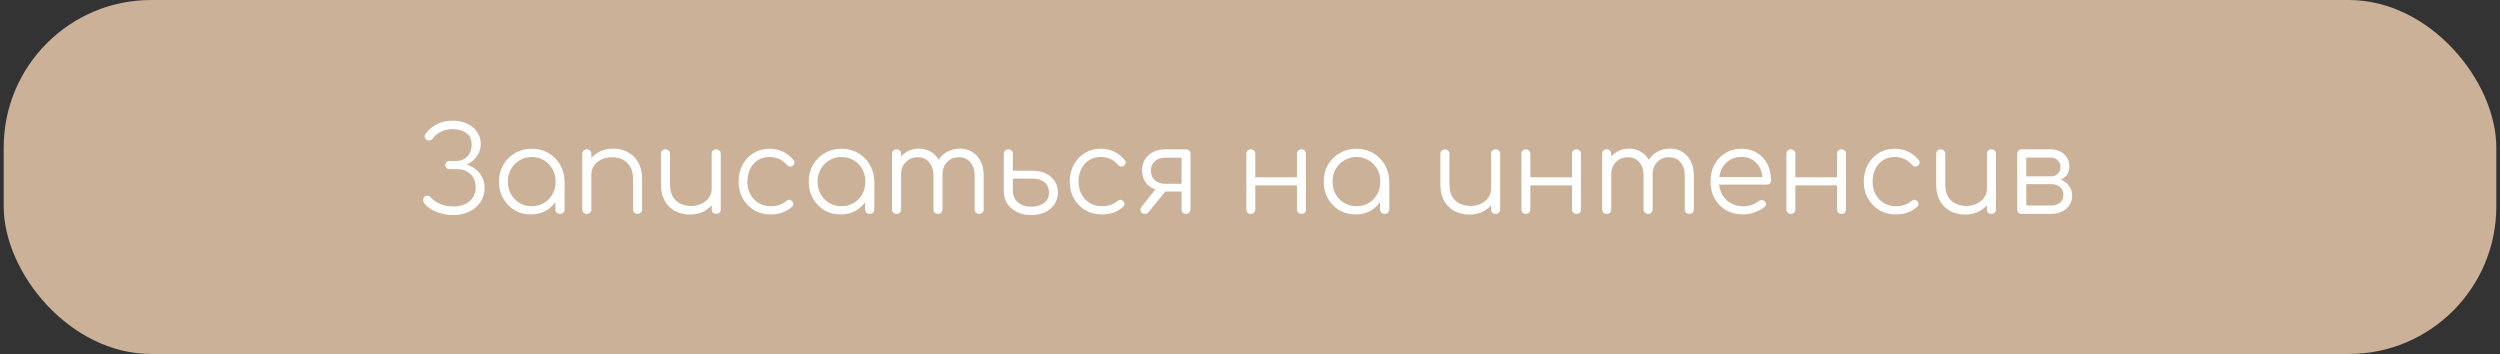 <?xml version="1.0" encoding="UTF-8"?> <svg xmlns="http://www.w3.org/2000/svg" width="339" height="48" viewBox="0 0 339 48" fill="none"><rect x="0" y="0" width="339" height="48" fill="#333333" stroke="none"/><rect x="0.5" width="338" height="48" rx="20" fill="#CBB198"></rect><path d="M61.492 29.16C60.948 29.16 60.415 29.096 59.892 28.968C59.38 28.829 58.911 28.637 58.484 28.392C58.057 28.136 57.716 27.832 57.46 27.48C57.396 27.341 57.369 27.197 57.38 27.048C57.391 26.888 57.46 26.755 57.588 26.648C57.716 26.552 57.855 26.515 58.004 26.536C58.164 26.557 58.297 26.637 58.404 26.776C58.756 27.149 59.199 27.448 59.732 27.672C60.265 27.885 60.852 27.992 61.492 27.992C62.079 27.992 62.596 27.891 63.044 27.688C63.492 27.485 63.844 27.192 64.1 26.808C64.367 26.424 64.5 25.965 64.5 25.432C64.5 24.643 64.26 24.029 63.78 23.592C63.311 23.155 62.703 22.936 61.956 22.936H60.964C60.793 22.936 60.655 22.888 60.548 22.792C60.441 22.685 60.388 22.552 60.388 22.392C60.388 22.221 60.441 22.088 60.548 21.992C60.655 21.885 60.788 21.832 60.948 21.832H61.844C62.452 21.832 62.953 21.635 63.348 21.24C63.753 20.845 63.956 20.296 63.956 19.592C63.956 18.899 63.716 18.381 63.236 18.04C62.756 17.688 62.137 17.512 61.38 17.512C60.815 17.512 60.303 17.619 59.844 17.832C59.385 18.045 59.012 18.344 58.724 18.728C58.607 18.888 58.468 18.989 58.308 19.032C58.159 19.075 58.009 19.048 57.86 18.952C57.721 18.867 57.631 18.749 57.588 18.6C57.556 18.44 57.593 18.291 57.7 18.152C58.095 17.629 58.591 17.203 59.188 16.872C59.796 16.531 60.527 16.36 61.38 16.36C62.127 16.36 62.783 16.499 63.348 16.776C63.924 17.043 64.372 17.416 64.692 17.896C65.023 18.376 65.188 18.92 65.188 19.528C65.188 19.955 65.103 20.349 64.932 20.712C64.772 21.064 64.553 21.373 64.276 21.64C64.009 21.907 63.705 22.115 63.364 22.264C63.033 22.413 62.703 22.499 62.372 22.52V22.136C62.767 22.157 63.161 22.248 63.556 22.408C63.951 22.557 64.308 22.776 64.628 23.064C64.959 23.341 65.22 23.683 65.412 24.088C65.615 24.483 65.716 24.941 65.716 25.464C65.716 26.179 65.535 26.813 65.172 27.368C64.809 27.923 64.308 28.36 63.668 28.68C63.039 29 62.313 29.16 61.492 29.16ZM71.984 29.08C71.162 29.08 70.426 28.888 69.775 28.504C69.125 28.109 68.608 27.576 68.224 26.904C67.85 26.232 67.663 25.475 67.663 24.632C67.663 23.779 67.856 23.016 68.24 22.344C68.634 21.672 69.168 21.144 69.84 20.76C70.511 20.365 71.269 20.168 72.112 20.168C72.954 20.168 73.706 20.365 74.368 20.76C75.04 21.144 75.567 21.672 75.951 22.344C76.346 23.016 76.549 23.779 76.559 24.632L76.064 25.016C76.064 25.784 75.882 26.477 75.519 27.096C75.168 27.704 74.682 28.189 74.064 28.552C73.456 28.904 72.762 29.08 71.984 29.08ZM72.112 27.96C72.73 27.96 73.279 27.816 73.76 27.528C74.25 27.24 74.634 26.845 74.912 26.344C75.2 25.832 75.344 25.261 75.344 24.632C75.344 23.992 75.2 23.421 74.912 22.92C74.634 22.419 74.25 22.024 73.76 21.736C73.279 21.437 72.73 21.288 72.112 21.288C71.504 21.288 70.954 21.437 70.463 21.736C69.973 22.024 69.584 22.419 69.296 22.92C69.007 23.421 68.864 23.992 68.864 24.632C68.864 25.261 69.007 25.832 69.296 26.344C69.584 26.845 69.973 27.24 70.463 27.528C70.954 27.816 71.504 27.96 72.112 27.96ZM75.936 29C75.754 29 75.605 28.947 75.487 28.84C75.37 28.723 75.311 28.573 75.311 28.392V25.656L75.615 24.392L76.559 24.632V28.392C76.559 28.573 76.501 28.723 76.383 28.84C76.266 28.947 76.117 29 75.936 29ZM86.46 29C86.278 29 86.129 28.941 86.012 28.824C85.894 28.707 85.836 28.563 85.836 28.392V24.232C85.836 23.571 85.708 23.027 85.452 22.6C85.206 22.173 84.865 21.853 84.428 21.64C84.001 21.427 83.516 21.32 82.972 21.32C82.449 21.32 81.974 21.421 81.548 21.624C81.132 21.827 80.801 22.104 80.556 22.456C80.31 22.808 80.188 23.208 80.188 23.656H79.308C79.329 22.984 79.51 22.387 79.852 21.864C80.193 21.331 80.646 20.915 81.212 20.616C81.777 20.307 82.406 20.152 83.1 20.152C83.857 20.152 84.534 20.312 85.132 20.632C85.729 20.941 86.198 21.4 86.54 22.008C86.892 22.616 87.068 23.357 87.068 24.232V28.392C87.068 28.563 87.009 28.707 86.892 28.824C86.774 28.941 86.63 29 86.46 29ZM79.58 29C79.388 29 79.233 28.947 79.116 28.84C79.009 28.723 78.956 28.573 78.956 28.392V20.872C78.956 20.68 79.009 20.531 79.116 20.424C79.233 20.307 79.388 20.248 79.58 20.248C79.761 20.248 79.905 20.307 80.012 20.424C80.129 20.531 80.188 20.68 80.188 20.872V28.392C80.188 28.573 80.129 28.723 80.012 28.84C79.905 28.947 79.761 29 79.58 29ZM93.592 29.096C92.834 29.096 92.157 28.941 91.56 28.632C90.962 28.312 90.488 27.848 90.136 27.24C89.794 26.632 89.624 25.891 89.624 25.016V20.856C89.624 20.685 89.682 20.541 89.8 20.424C89.917 20.307 90.061 20.248 90.232 20.248C90.413 20.248 90.562 20.307 90.68 20.424C90.797 20.541 90.856 20.685 90.856 20.856V25.016C90.856 25.677 90.978 26.221 91.224 26.648C91.48 27.075 91.821 27.395 92.248 27.608C92.685 27.821 93.176 27.928 93.72 27.928C94.242 27.928 94.712 27.827 95.128 27.624C95.554 27.421 95.89 27.144 96.136 26.792C96.381 26.44 96.504 26.04 96.504 25.592H97.384C97.352 26.264 97.165 26.867 96.824 27.4C96.493 27.923 96.045 28.339 95.48 28.648C94.914 28.947 94.285 29.096 93.592 29.096ZM97.112 29C96.93 29 96.781 28.947 96.664 28.84C96.557 28.723 96.504 28.568 96.504 28.376V20.856C96.504 20.675 96.557 20.531 96.664 20.424C96.781 20.307 96.93 20.248 97.112 20.248C97.293 20.248 97.442 20.307 97.56 20.424C97.677 20.531 97.736 20.675 97.736 20.856V28.376C97.736 28.568 97.677 28.723 97.56 28.84C97.442 28.947 97.293 29 97.112 29ZM104.516 29.08C103.673 29.08 102.921 28.888 102.26 28.504C101.609 28.109 101.092 27.576 100.708 26.904C100.335 26.232 100.148 25.475 100.148 24.632C100.148 23.779 100.329 23.016 100.692 22.344C101.055 21.672 101.551 21.144 102.18 20.76C102.809 20.365 103.535 20.168 104.356 20.168C105.007 20.168 105.604 20.296 106.148 20.552C106.703 20.808 107.188 21.192 107.604 21.704C107.721 21.832 107.764 21.971 107.732 22.12C107.7 22.259 107.609 22.381 107.46 22.488C107.343 22.573 107.209 22.605 107.06 22.584C106.921 22.552 106.799 22.472 106.692 22.344C106.073 21.64 105.295 21.288 104.356 21.288C103.759 21.288 103.231 21.432 102.772 21.72C102.324 22.008 101.972 22.403 101.716 22.904C101.471 23.405 101.348 23.981 101.348 24.632C101.348 25.272 101.481 25.843 101.748 26.344C102.015 26.845 102.388 27.24 102.868 27.528C103.348 27.816 103.897 27.96 104.516 27.96C104.932 27.96 105.311 27.907 105.652 27.8C106.004 27.683 106.313 27.507 106.58 27.272C106.708 27.165 106.841 27.107 106.98 27.096C107.119 27.085 107.247 27.128 107.364 27.224C107.492 27.341 107.561 27.475 107.572 27.624C107.593 27.773 107.545 27.901 107.428 28.008C106.649 28.723 105.679 29.08 104.516 29.08ZM113.984 29.08C113.162 29.08 112.426 28.888 111.776 28.504C111.125 28.109 110.607 27.576 110.224 26.904C109.85 26.232 109.664 25.475 109.664 24.632C109.664 23.779 109.856 23.016 110.24 22.344C110.634 21.672 111.168 21.144 111.84 20.76C112.512 20.365 113.269 20.168 114.112 20.168C114.954 20.168 115.706 20.365 116.368 20.76C117.04 21.144 117.568 21.672 117.952 22.344C118.346 23.016 118.549 23.779 118.56 24.632L118.064 25.016C118.064 25.784 117.882 26.477 117.52 27.096C117.168 27.704 116.682 28.189 116.064 28.552C115.456 28.904 114.762 29.08 113.984 29.08ZM114.112 27.96C114.73 27.96 115.28 27.816 115.76 27.528C116.25 27.24 116.634 26.845 116.911 26.344C117.2 25.832 117.344 25.261 117.344 24.632C117.344 23.992 117.2 23.421 116.911 22.92C116.634 22.419 116.25 22.024 115.76 21.736C115.28 21.437 114.73 21.288 114.112 21.288C113.504 21.288 112.954 21.437 112.464 21.736C111.973 22.024 111.584 22.419 111.296 22.92C111.008 23.421 110.864 23.992 110.864 24.632C110.864 25.261 111.008 25.832 111.296 26.344C111.584 26.845 111.973 27.24 112.464 27.528C112.954 27.816 113.504 27.96 114.112 27.96ZM117.936 29C117.754 29 117.605 28.947 117.488 28.84C117.37 28.723 117.312 28.573 117.312 28.392V25.656L117.616 24.392L118.56 24.632V28.392C118.56 28.573 118.501 28.723 118.384 28.84C118.266 28.947 118.117 29 117.936 29ZM132.78 29C132.598 29 132.449 28.947 132.332 28.84C132.214 28.723 132.156 28.573 132.156 28.392V23.784C132.156 23.027 131.958 22.429 131.564 21.992C131.169 21.544 130.662 21.32 130.044 21.32C129.382 21.32 128.838 21.544 128.412 21.992C127.996 22.429 127.793 23.016 127.804 23.752H126.7C126.71 23.037 126.865 22.408 127.164 21.864C127.462 21.32 127.873 20.899 128.396 20.6C128.918 20.301 129.51 20.152 130.172 20.152C130.801 20.152 131.356 20.301 131.836 20.6C132.326 20.899 132.705 21.32 132.972 21.864C133.249 22.408 133.388 23.048 133.388 23.784V28.392C133.388 28.573 133.329 28.723 133.212 28.84C133.105 28.947 132.961 29 132.78 29ZM121.58 29C121.388 29 121.233 28.947 121.116 28.84C121.009 28.723 120.956 28.573 120.956 28.392V20.872C120.956 20.691 121.009 20.541 121.116 20.424C121.233 20.307 121.388 20.248 121.58 20.248C121.761 20.248 121.905 20.307 122.012 20.424C122.129 20.541 122.188 20.691 122.188 20.872V28.392C122.188 28.573 122.129 28.723 122.012 28.84C121.905 28.947 121.761 29 121.58 29ZM127.196 29C127.014 29 126.865 28.947 126.748 28.84C126.63 28.723 126.572 28.573 126.572 28.392V23.784C126.572 23.027 126.374 22.429 125.98 21.992C125.585 21.544 125.078 21.32 124.46 21.32C123.798 21.32 123.254 21.539 122.828 21.976C122.401 22.403 122.188 22.963 122.188 23.656H121.308C121.329 22.973 121.478 22.371 121.756 21.848C122.044 21.315 122.433 20.899 122.924 20.6C123.414 20.301 123.969 20.152 124.588 20.152C125.217 20.152 125.772 20.301 126.252 20.6C126.742 20.899 127.121 21.32 127.388 21.864C127.665 22.408 127.804 23.048 127.804 23.784V28.392C127.804 28.573 127.745 28.723 127.628 28.84C127.521 28.947 127.377 29 127.196 29ZM139.824 29.16C139.088 29.16 138.443 29.021 137.888 28.744C137.333 28.467 136.896 28.088 136.576 27.608C136.267 27.117 136.112 26.547 136.112 25.896V20.856C136.123 20.675 136.187 20.531 136.304 20.424C136.421 20.307 136.565 20.248 136.736 20.248C136.907 20.248 137.051 20.307 137.168 20.424C137.285 20.541 137.344 20.691 137.344 20.872V23.144H139.952C140.645 23.144 141.253 23.267 141.776 23.512C142.309 23.757 142.72 24.104 143.008 24.552C143.307 25 143.456 25.517 143.456 26.104C143.456 26.691 143.301 27.219 142.992 27.688C142.693 28.147 142.272 28.509 141.728 28.776C141.184 29.032 140.549 29.16 139.824 29.16ZM139.824 28.024C140.517 28.024 141.093 27.864 141.552 27.544C142.011 27.224 142.24 26.744 142.24 26.104C142.24 25.507 142.037 25.043 141.632 24.712C141.227 24.381 140.667 24.216 139.952 24.216H137.344V25.896C137.344 26.301 137.445 26.669 137.648 27C137.861 27.32 138.149 27.571 138.512 27.752C138.885 27.933 139.323 28.024 139.824 28.024ZM149.422 29.08C148.579 29.08 147.827 28.888 147.166 28.504C146.515 28.109 145.998 27.576 145.614 26.904C145.241 26.232 145.054 25.475 145.054 24.632C145.054 23.779 145.235 23.016 145.598 22.344C145.961 21.672 146.457 21.144 147.086 20.76C147.715 20.365 148.441 20.168 149.262 20.168C149.913 20.168 150.51 20.296 151.054 20.552C151.609 20.808 152.094 21.192 152.51 21.704C152.627 21.832 152.67 21.971 152.638 22.12C152.606 22.259 152.515 22.381 152.366 22.488C152.249 22.573 152.115 22.605 151.966 22.584C151.827 22.552 151.705 22.472 151.598 22.344C150.979 21.64 150.201 21.288 149.262 21.288C148.665 21.288 148.137 21.432 147.678 21.72C147.23 22.008 146.878 22.403 146.622 22.904C146.377 23.405 146.254 23.981 146.254 24.632C146.254 25.272 146.387 25.843 146.654 26.344C146.921 26.845 147.294 27.24 147.774 27.528C148.254 27.816 148.803 27.96 149.422 27.96C149.838 27.96 150.217 27.907 150.558 27.8C150.91 27.683 151.219 27.507 151.486 27.272C151.614 27.165 151.747 27.107 151.886 27.096C152.025 27.085 152.153 27.128 152.27 27.224C152.398 27.341 152.467 27.475 152.478 27.624C152.499 27.773 152.451 27.901 152.334 28.008C151.555 28.723 150.585 29.08 149.422 29.08ZM160.81 29C160.639 29 160.495 28.947 160.378 28.84C160.271 28.723 160.218 28.568 160.218 28.376V25.976H157.658V25.816C157.114 25.816 156.628 25.704 156.202 25.48C155.775 25.245 155.444 24.925 155.21 24.52C154.975 24.115 154.858 23.645 154.858 23.112C154.858 22.557 154.986 22.067 155.242 21.64C155.508 21.203 155.876 20.861 156.346 20.616C156.815 20.371 157.354 20.248 157.962 20.248H160.81C161.002 20.248 161.151 20.307 161.258 20.424C161.375 20.531 161.434 20.68 161.434 20.872V28.392C161.423 28.573 161.359 28.723 161.242 28.84C161.135 28.947 160.991 29 160.81 29ZM154.826 28.84C154.698 28.723 154.634 28.595 154.634 28.456C154.644 28.317 154.698 28.184 154.794 28.056L157.034 25.208L158.618 25.24L155.738 28.776C155.61 28.936 155.45 29.011 155.258 29C155.076 29 154.932 28.947 154.826 28.84ZM157.962 24.92H160.218V21.384H157.962C157.418 21.384 156.964 21.544 156.602 21.864C156.239 22.173 156.058 22.589 156.058 23.112C156.058 23.677 156.239 24.12 156.602 24.44C156.964 24.76 157.418 24.92 157.962 24.92ZM176.491 29C176.309 29 176.16 28.947 176.043 28.84C175.925 28.723 175.867 28.568 175.867 28.376V20.872C175.867 20.68 175.925 20.531 176.043 20.424C176.16 20.307 176.309 20.248 176.491 20.248C176.672 20.248 176.816 20.307 176.923 20.424C177.029 20.531 177.083 20.68 177.083 20.872V28.376C177.083 28.568 177.029 28.723 176.923 28.84C176.816 28.947 176.672 29 176.491 29ZM169.611 29C169.429 29 169.28 28.947 169.163 28.84C169.056 28.723 169.003 28.568 169.003 28.376V20.872C169.003 20.68 169.056 20.531 169.163 20.424C169.28 20.307 169.429 20.248 169.611 20.248C169.792 20.248 169.936 20.307 170.043 20.424C170.16 20.531 170.219 20.68 170.219 20.872V28.376C170.219 28.568 170.16 28.723 170.043 28.84C169.936 28.947 169.792 29 169.611 29ZM170.011 25.144V24.04H176.299V25.144H170.011ZM183.812 29.08C182.99 29.08 182.254 28.888 181.604 28.504C180.953 28.109 180.436 27.576 180.052 26.904C179.678 26.232 179.492 25.475 179.492 24.632C179.492 23.779 179.684 23.016 180.068 22.344C180.462 21.672 180.996 21.144 181.668 20.76C182.34 20.365 183.097 20.168 183.94 20.168C184.782 20.168 185.534 20.365 186.196 20.76C186.868 21.144 187.396 21.672 187.78 22.344C188.174 23.016 188.377 23.779 188.388 24.632L187.892 25.016C187.892 25.784 187.71 26.477 187.348 27.096C186.996 27.704 186.51 28.189 185.892 28.552C185.284 28.904 184.59 29.08 183.812 29.08ZM183.94 27.96C184.558 27.96 185.108 27.816 185.588 27.528C186.078 27.24 186.462 26.845 186.74 26.344C187.028 25.832 187.172 25.261 187.172 24.632C187.172 23.992 187.028 23.421 186.74 22.92C186.462 22.419 186.078 22.024 185.588 21.736C185.108 21.437 184.558 21.288 183.94 21.288C183.332 21.288 182.782 21.437 182.292 21.736C181.801 22.024 181.412 22.419 181.124 22.92C180.836 23.421 180.692 23.992 180.692 24.632C180.692 25.261 180.836 25.832 181.124 26.344C181.412 26.845 181.801 27.24 182.292 27.528C182.782 27.816 183.332 27.96 183.94 27.96ZM187.764 29C187.582 29 187.433 28.947 187.316 28.84C187.198 28.723 187.14 28.573 187.14 28.392V25.656L187.444 24.392L188.388 24.632V28.392C188.388 28.573 188.329 28.723 188.212 28.84C188.094 28.947 187.945 29 187.764 29ZM199.279 29.096C198.522 29.096 197.845 28.941 197.247 28.632C196.65 28.312 196.175 27.848 195.823 27.24C195.482 26.632 195.311 25.891 195.311 25.016V20.856C195.311 20.685 195.37 20.541 195.487 20.424C195.605 20.307 195.749 20.248 195.919 20.248C196.101 20.248 196.25 20.307 196.367 20.424C196.485 20.541 196.543 20.685 196.543 20.856V25.016C196.543 25.677 196.666 26.221 196.911 26.648C197.167 27.075 197.509 27.395 197.935 27.608C198.373 27.821 198.863 27.928 199.407 27.928C199.93 27.928 200.399 27.827 200.815 27.624C201.242 27.421 201.578 27.144 201.823 26.792C202.069 26.44 202.191 26.04 202.191 25.592H203.071C203.039 26.264 202.853 26.867 202.511 27.4C202.181 27.923 201.733 28.339 201.167 28.648C200.602 28.947 199.973 29.096 199.279 29.096ZM202.799 29C202.618 29 202.469 28.947 202.351 28.84C202.245 28.723 202.191 28.568 202.191 28.376V20.856C202.191 20.675 202.245 20.531 202.351 20.424C202.469 20.307 202.618 20.248 202.799 20.248C202.981 20.248 203.13 20.307 203.247 20.424C203.365 20.531 203.423 20.675 203.423 20.856V28.376C203.423 28.568 203.365 28.723 203.247 28.84C203.13 28.947 202.981 29 202.799 29ZM213.787 29C213.606 29 213.457 28.947 213.339 28.84C213.222 28.723 213.163 28.568 213.163 28.376V20.872C213.163 20.68 213.222 20.531 213.339 20.424C213.457 20.307 213.606 20.248 213.787 20.248C213.969 20.248 214.113 20.307 214.219 20.424C214.326 20.531 214.379 20.68 214.379 20.872V28.376C214.379 28.568 214.326 28.723 214.219 28.84C214.113 28.947 213.969 29 213.787 29ZM206.907 29C206.726 29 206.577 28.947 206.459 28.84C206.353 28.723 206.299 28.568 206.299 28.376V20.872C206.299 20.68 206.353 20.531 206.459 20.424C206.577 20.307 206.726 20.248 206.907 20.248C207.089 20.248 207.233 20.307 207.339 20.424C207.457 20.531 207.515 20.68 207.515 20.872V28.376C207.515 28.568 207.457 28.723 207.339 28.84C207.233 28.947 207.089 29 206.907 29ZM207.307 25.144V24.04H213.595V25.144H207.307ZM229.077 29C228.895 29 228.746 28.947 228.629 28.84C228.511 28.723 228.453 28.573 228.453 28.392V23.784C228.453 23.027 228.255 22.429 227.861 21.992C227.466 21.544 226.959 21.32 226.341 21.32C225.679 21.32 225.135 21.544 224.709 21.992C224.293 22.429 224.09 23.016 224.101 23.752H222.997C223.007 23.037 223.162 22.408 223.461 21.864C223.759 21.32 224.17 20.899 224.693 20.6C225.215 20.301 225.807 20.152 226.469 20.152C227.098 20.152 227.653 20.301 228.133 20.6C228.623 20.899 229.002 21.32 229.269 21.864C229.546 22.408 229.685 23.048 229.685 23.784V28.392C229.685 28.573 229.626 28.723 229.509 28.84C229.402 28.947 229.258 29 229.077 29ZM217.877 29C217.685 29 217.53 28.947 217.413 28.84C217.306 28.723 217.253 28.573 217.253 28.392V20.872C217.253 20.691 217.306 20.541 217.413 20.424C217.53 20.307 217.685 20.248 217.877 20.248C218.058 20.248 218.202 20.307 218.309 20.424C218.426 20.541 218.485 20.691 218.485 20.872V28.392C218.485 28.573 218.426 28.723 218.309 28.84C218.202 28.947 218.058 29 217.877 29ZM223.493 29C223.311 29 223.162 28.947 223.045 28.84C222.927 28.723 222.869 28.573 222.869 28.392V23.784C222.869 23.027 222.671 22.429 222.277 21.992C221.882 21.544 221.375 21.32 220.757 21.32C220.095 21.32 219.551 21.539 219.125 21.976C218.698 22.403 218.485 22.963 218.485 23.656H217.605C217.626 22.973 217.775 22.371 218.053 21.848C218.341 21.315 218.73 20.899 219.221 20.6C219.711 20.301 220.266 20.152 220.885 20.152C221.514 20.152 222.069 20.301 222.549 20.6C223.039 20.899 223.418 21.32 223.685 21.864C223.962 22.408 224.101 23.048 224.101 23.784V28.392C224.101 28.573 224.042 28.723 223.925 28.84C223.818 28.947 223.674 29 223.493 29ZM236.377 29.08C235.513 29.08 234.745 28.893 234.073 28.52C233.411 28.136 232.889 27.608 232.505 26.936C232.131 26.264 231.945 25.496 231.945 24.632C231.945 23.757 232.121 22.989 232.473 22.328C232.835 21.656 233.331 21.128 233.961 20.744C234.59 20.36 235.315 20.168 236.137 20.168C236.947 20.168 237.651 20.355 238.249 20.728C238.857 21.091 239.326 21.597 239.657 22.248C239.987 22.899 240.153 23.64 240.153 24.472C240.153 24.643 240.099 24.781 239.993 24.888C239.886 24.984 239.747 25.032 239.577 25.032H232.777V24.008H239.705L239.017 24.504C239.027 23.885 238.915 23.331 238.681 22.84C238.446 22.349 238.11 21.965 237.673 21.688C237.246 21.411 236.734 21.272 236.137 21.272C235.529 21.272 234.995 21.416 234.537 21.704C234.078 21.992 233.721 22.392 233.465 22.904C233.219 23.405 233.097 23.981 233.097 24.632C233.097 25.283 233.235 25.859 233.513 26.36C233.801 26.861 234.19 27.256 234.681 27.544C235.171 27.832 235.737 27.976 236.377 27.976C236.761 27.976 237.145 27.912 237.529 27.784C237.923 27.645 238.238 27.475 238.473 27.272C238.59 27.176 238.723 27.128 238.873 27.128C239.022 27.117 239.15 27.155 239.257 27.24C239.395 27.368 239.465 27.507 239.465 27.656C239.475 27.805 239.417 27.933 239.289 28.04C238.937 28.339 238.489 28.589 237.945 28.792C237.401 28.984 236.878 29.08 236.377 29.08ZM249.725 29C249.544 29 249.394 28.947 249.277 28.84C249.16 28.723 249.101 28.568 249.101 28.376V20.872C249.101 20.68 249.16 20.531 249.277 20.424C249.394 20.307 249.544 20.248 249.725 20.248C249.906 20.248 250.05 20.307 250.157 20.424C250.264 20.531 250.317 20.68 250.317 20.872V28.376C250.317 28.568 250.264 28.723 250.157 28.84C250.05 28.947 249.906 29 249.725 29ZM242.845 29C242.664 29 242.514 28.947 242.397 28.84C242.29 28.723 242.237 28.568 242.237 28.376V20.872C242.237 20.68 242.29 20.531 242.397 20.424C242.514 20.307 242.664 20.248 242.845 20.248C243.026 20.248 243.17 20.307 243.277 20.424C243.394 20.531 243.453 20.68 243.453 20.872V28.376C243.453 28.568 243.394 28.723 243.277 28.84C243.17 28.947 243.026 29 242.845 29ZM243.245 25.144V24.04H249.533V25.144H243.245ZM257.094 29.08C256.251 29.08 255.499 28.888 254.838 28.504C254.187 28.109 253.67 27.576 253.286 26.904C252.913 26.232 252.726 25.475 252.726 24.632C252.726 23.779 252.907 23.016 253.27 22.344C253.633 21.672 254.129 21.144 254.758 20.76C255.387 20.365 256.113 20.168 256.934 20.168C257.585 20.168 258.182 20.296 258.726 20.552C259.281 20.808 259.766 21.192 260.182 21.704C260.299 21.832 260.342 21.971 260.31 22.12C260.278 22.259 260.187 22.381 260.038 22.488C259.921 22.573 259.787 22.605 259.638 22.584C259.499 22.552 259.377 22.472 259.27 22.344C258.651 21.64 257.873 21.288 256.934 21.288C256.337 21.288 255.809 21.432 255.35 21.72C254.902 22.008 254.55 22.403 254.294 22.904C254.049 23.405 253.926 23.981 253.926 24.632C253.926 25.272 254.059 25.843 254.326 26.344C254.593 26.845 254.966 27.24 255.446 27.528C255.926 27.816 256.475 27.96 257.094 27.96C257.51 27.96 257.889 27.907 258.23 27.8C258.582 27.683 258.891 27.507 259.158 27.272C259.286 27.165 259.419 27.107 259.558 27.096C259.697 27.085 259.825 27.128 259.942 27.224C260.07 27.341 260.139 27.475 260.15 27.624C260.171 27.773 260.123 27.901 260.006 28.008C259.227 28.723 258.257 29.08 257.094 29.08ZM266.514 29.096C265.756 29.096 265.079 28.941 264.482 28.632C263.884 28.312 263.41 27.848 263.058 27.24C262.716 26.632 262.546 25.891 262.546 25.016V20.856C262.546 20.685 262.604 20.541 262.722 20.424C262.839 20.307 262.983 20.248 263.154 20.248C263.335 20.248 263.484 20.307 263.602 20.424C263.719 20.541 263.778 20.685 263.778 20.856V25.016C263.778 25.677 263.9 26.221 264.146 26.648C264.402 27.075 264.743 27.395 265.17 27.608C265.607 27.821 266.098 27.928 266.642 27.928C267.164 27.928 267.634 27.827 268.05 27.624C268.476 27.421 268.812 27.144 269.058 26.792C269.303 26.44 269.426 26.04 269.426 25.592H270.306C270.274 26.264 270.087 26.867 269.746 27.4C269.415 27.923 268.967 28.339 268.402 28.648C267.836 28.947 267.207 29.096 266.514 29.096ZM270.034 29C269.852 29 269.703 28.947 269.586 28.84C269.479 28.723 269.426 28.568 269.426 28.376V20.856C269.426 20.675 269.479 20.531 269.586 20.424C269.703 20.307 269.852 20.248 270.034 20.248C270.215 20.248 270.364 20.307 270.482 20.424C270.599 20.531 270.658 20.675 270.658 20.856V28.376C270.658 28.568 270.599 28.723 270.482 28.84C270.364 28.947 270.215 29 270.034 29ZM274.158 29C273.966 29 273.811 28.947 273.694 28.84C273.587 28.723 273.534 28.568 273.534 28.376V20.856C273.544 20.675 273.603 20.531 273.71 20.424C273.827 20.307 273.976 20.248 274.158 20.248C274.339 20.248 274.483 20.307 274.59 20.424C274.707 20.531 274.766 20.68 274.766 20.872V23.912H278.142V24.136C278.696 24.136 279.187 24.237 279.614 24.44C280.051 24.643 280.387 24.925 280.622 25.288C280.867 25.64 280.99 26.045 280.99 26.504C280.99 26.995 280.867 27.427 280.622 27.8C280.387 28.173 280.051 28.467 279.614 28.68C279.187 28.893 278.696 29 278.142 29H274.158ZM274.766 27.864H278.142C278.622 27.864 279.016 27.741 279.326 27.496C279.635 27.251 279.79 26.899 279.79 26.44C279.79 25.96 279.635 25.597 279.326 25.352C279.016 25.096 278.622 24.968 278.142 24.968H274.766V27.864ZM276.558 24.6V23.912H278.142C278.515 23.912 278.819 23.789 279.054 23.544C279.288 23.299 279.406 22.984 279.406 22.6C279.406 22.259 279.278 21.971 279.022 21.736C278.776 21.491 278.462 21.368 278.078 21.368H274.174V20.248H278.078C278.568 20.248 279 20.349 279.374 20.552C279.758 20.744 280.056 21.011 280.27 21.352C280.494 21.693 280.606 22.088 280.606 22.536C280.606 23.229 280.371 23.747 279.902 24.088C279.443 24.429 278.856 24.6 278.142 24.6H276.558Z" fill="white"></path></svg> 